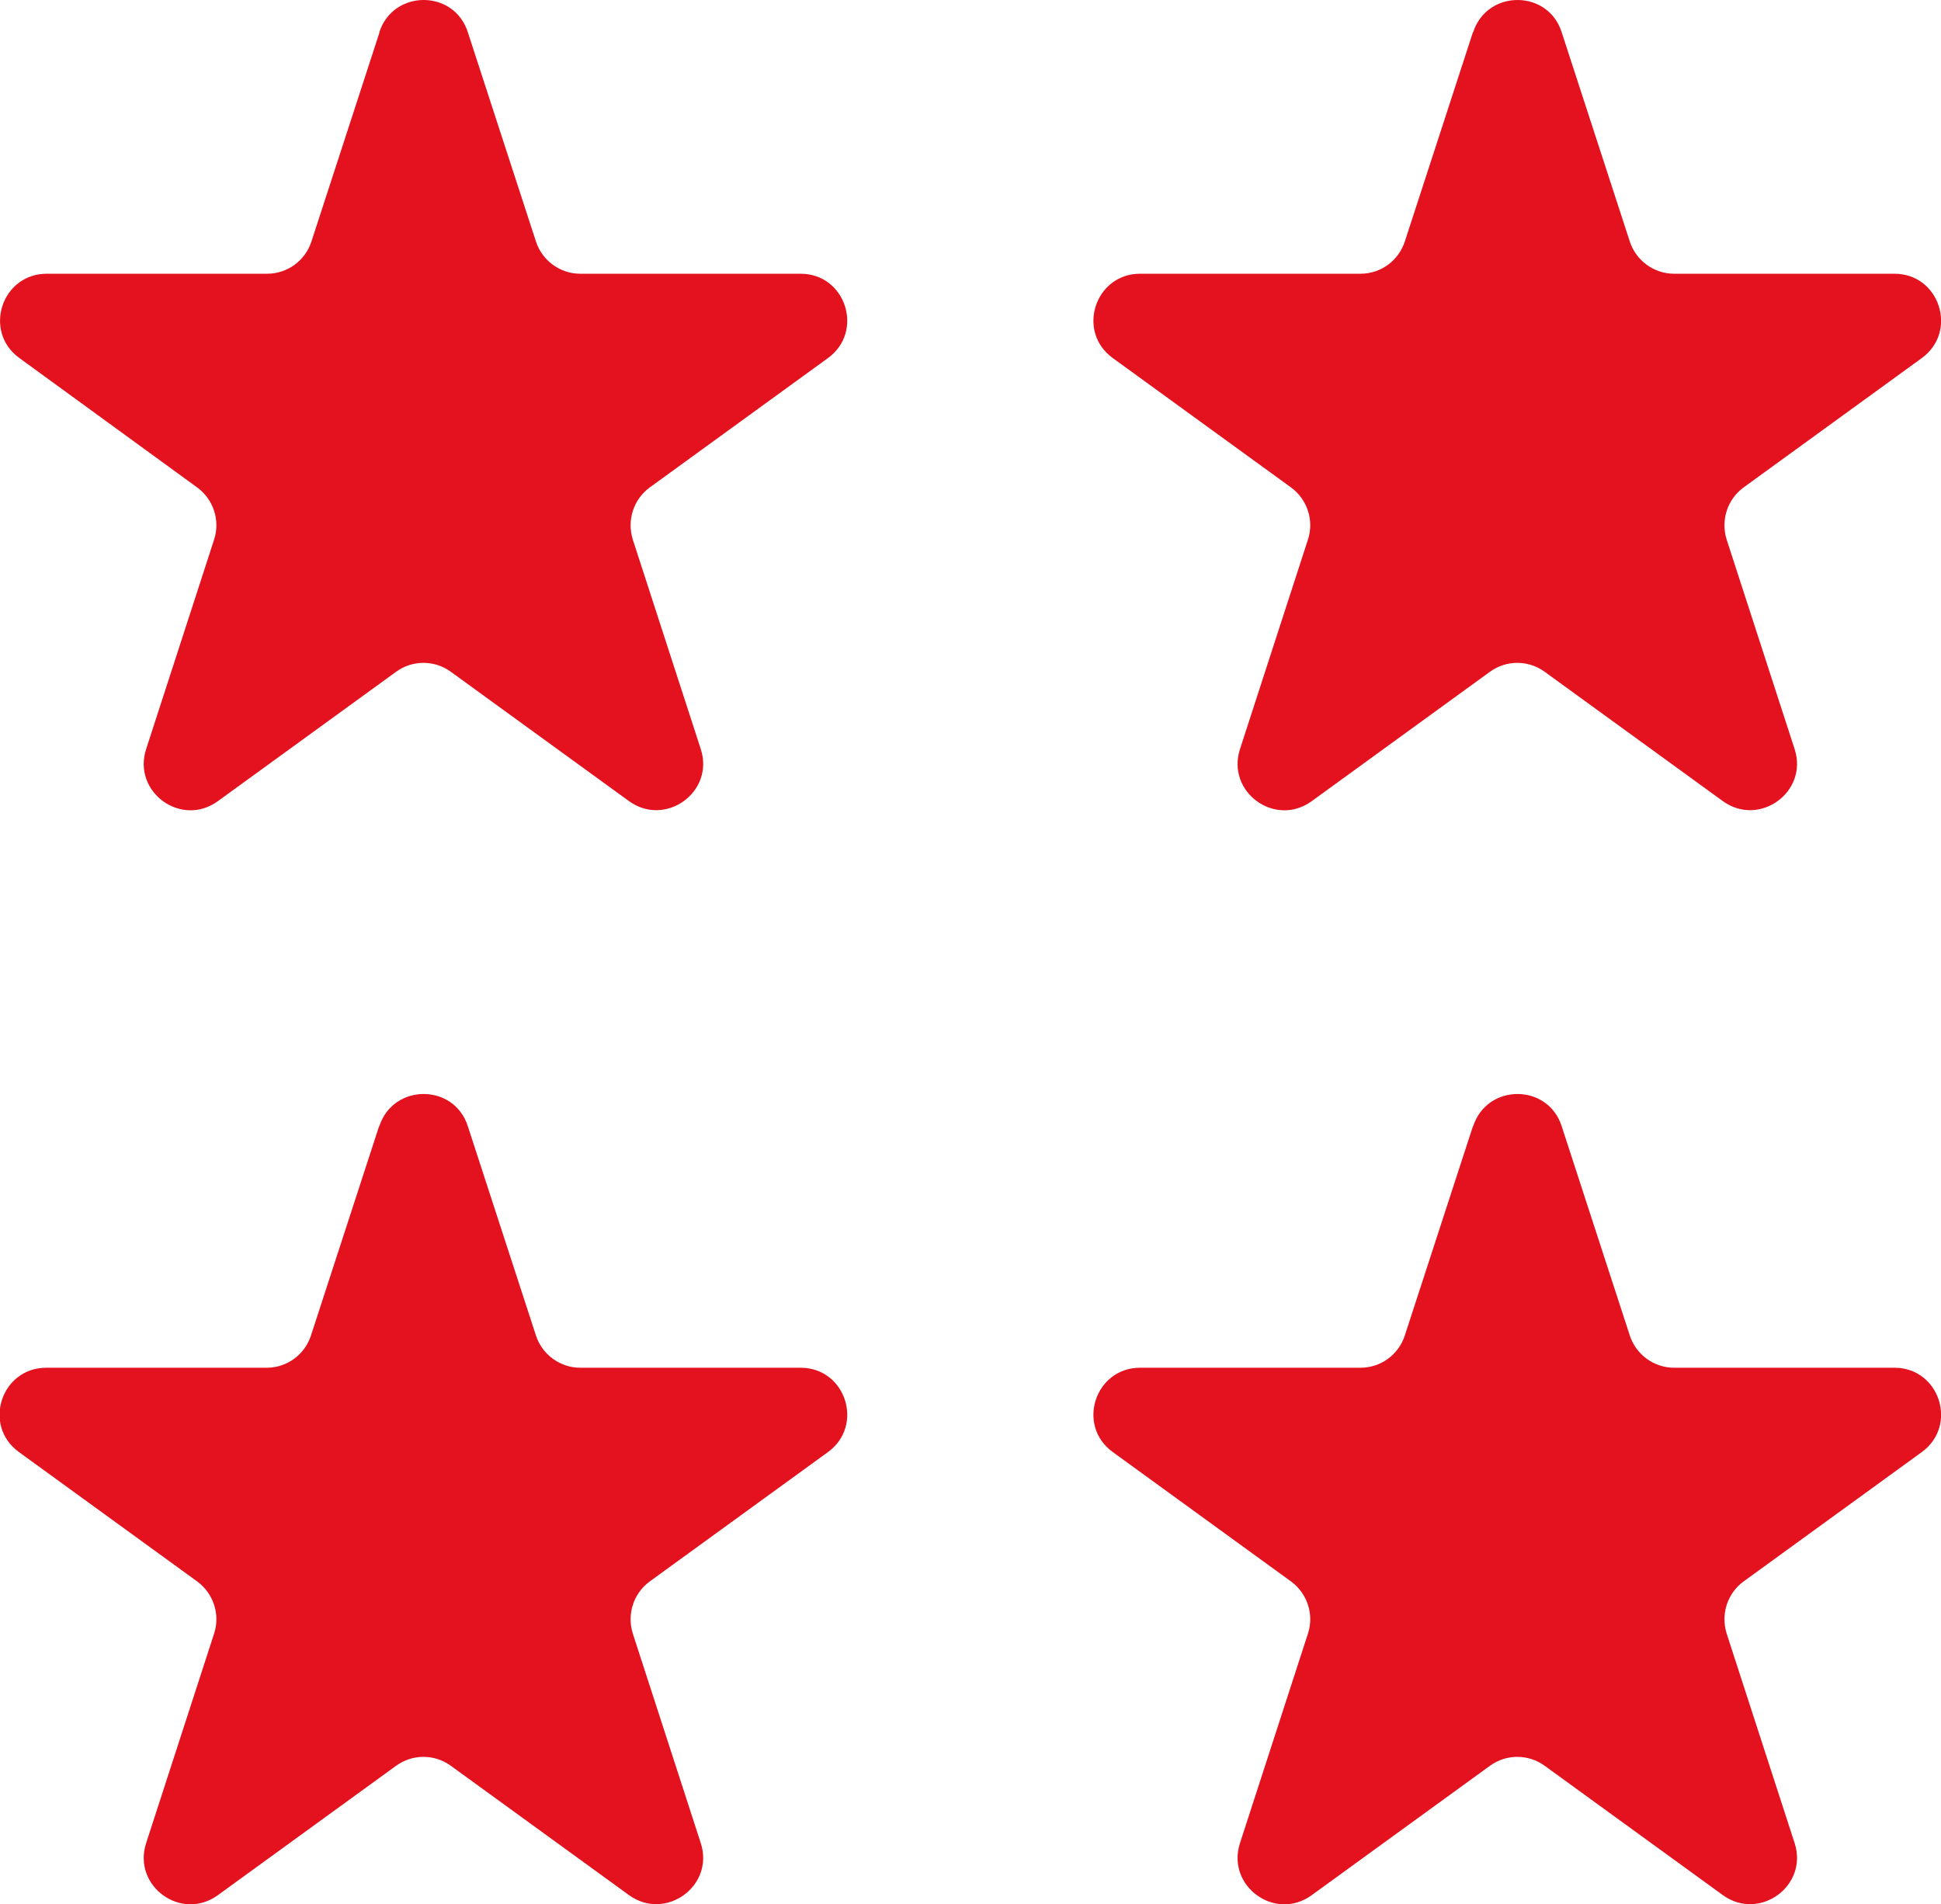 <?xml version="1.0" encoding="UTF-8"?>
<svg id="Ebene_1" data-name="Ebene 1" xmlns="http://www.w3.org/2000/svg" viewBox="0 0 83.4 81.81">
  <defs>
    <style>
      .cls-1 {
        fill: #e4121e;
        stroke-width: 0px;
      }
    </style>
  </defs>
  <path class="cls-1" d="m16.3,1.38c.6-1.84,3.21-1.84,3.8,0l2.93,9c.27.82,1.04,1.38,1.9,1.38h9.47c1.94,0,2.74,2.48,1.18,3.62l-7.66,5.56c-.7.51-.99,1.41-.73,2.24l2.92,9c.6,1.84-1.51,3.37-3.08,2.24l-7.66-5.56c-.7-.51-1.65-.51-2.35,0l-7.66,5.56c-1.57,1.14-3.68-.39-3.08-2.24l2.92-9c.27-.82-.03-1.73-.73-2.24L.83,15.38c-1.57-1.14-.76-3.62,1.18-3.62h9.47c.87,0,1.63-.56,1.9-1.38l2.93-9Z"/>
  <path class="cls-1" d="m63.3,1.38c.6-1.84,3.21-1.84,3.8,0l2.93,9c.27.82,1.04,1.38,1.9,1.38h9.47c1.94,0,2.74,2.48,1.18,3.62l-7.66,5.56c-.7.51-.99,1.41-.73,2.24l2.92,9c.6,1.84-1.51,3.37-3.08,2.24l-7.66-5.56c-.7-.51-1.65-.51-2.35,0l-7.66,5.56c-1.57,1.14-3.68-.39-3.08-2.24l2.92-9c.27-.82-.03-1.73-.73-2.24l-7.66-5.56c-1.57-1.14-.76-3.62,1.18-3.62h9.47c.87,0,1.63-.56,1.9-1.38l2.93-9Z"/>
  <path class="cls-1" d="m16.3,48.38c.6-1.84,3.21-1.84,3.8,0l2.93,9c.27.82,1.04,1.38,1.9,1.38h9.47c1.94,0,2.74,2.48,1.18,3.62l-7.66,5.56c-.7.51-.99,1.41-.73,2.24l2.92,9c.6,1.84-1.51,3.37-3.08,2.24l-7.66-5.56c-.7-.51-1.65-.51-2.35,0l-7.66,5.56c-1.57,1.14-3.68-.39-3.08-2.24l2.92-9c.27-.82-.03-1.73-.73-2.24l-7.66-5.56c-1.57-1.14-.76-3.62,1.18-3.62h9.47c.87,0,1.63-.56,1.9-1.38l2.93-9Z"/>
  <path class="cls-1" d="m63.3,48.38c.6-1.84,3.21-1.84,3.8,0l2.93,9c.27.82,1.04,1.38,1.9,1.38h9.47c1.94,0,2.74,2.48,1.18,3.62l-7.66,5.56c-.7.51-.99,1.41-.73,2.24l2.92,9c.6,1.84-1.51,3.37-3.08,2.24l-7.66-5.56c-.7-.51-1.65-.51-2.35,0l-7.66,5.56c-1.57,1.14-3.68-.39-3.08-2.24l2.92-9c.27-.82-.03-1.73-.73-2.24l-7.66-5.56c-1.57-1.14-.76-3.62,1.18-3.62h9.47c.87,0,1.63-.56,1.9-1.38l2.93-9Z"/>
</svg>